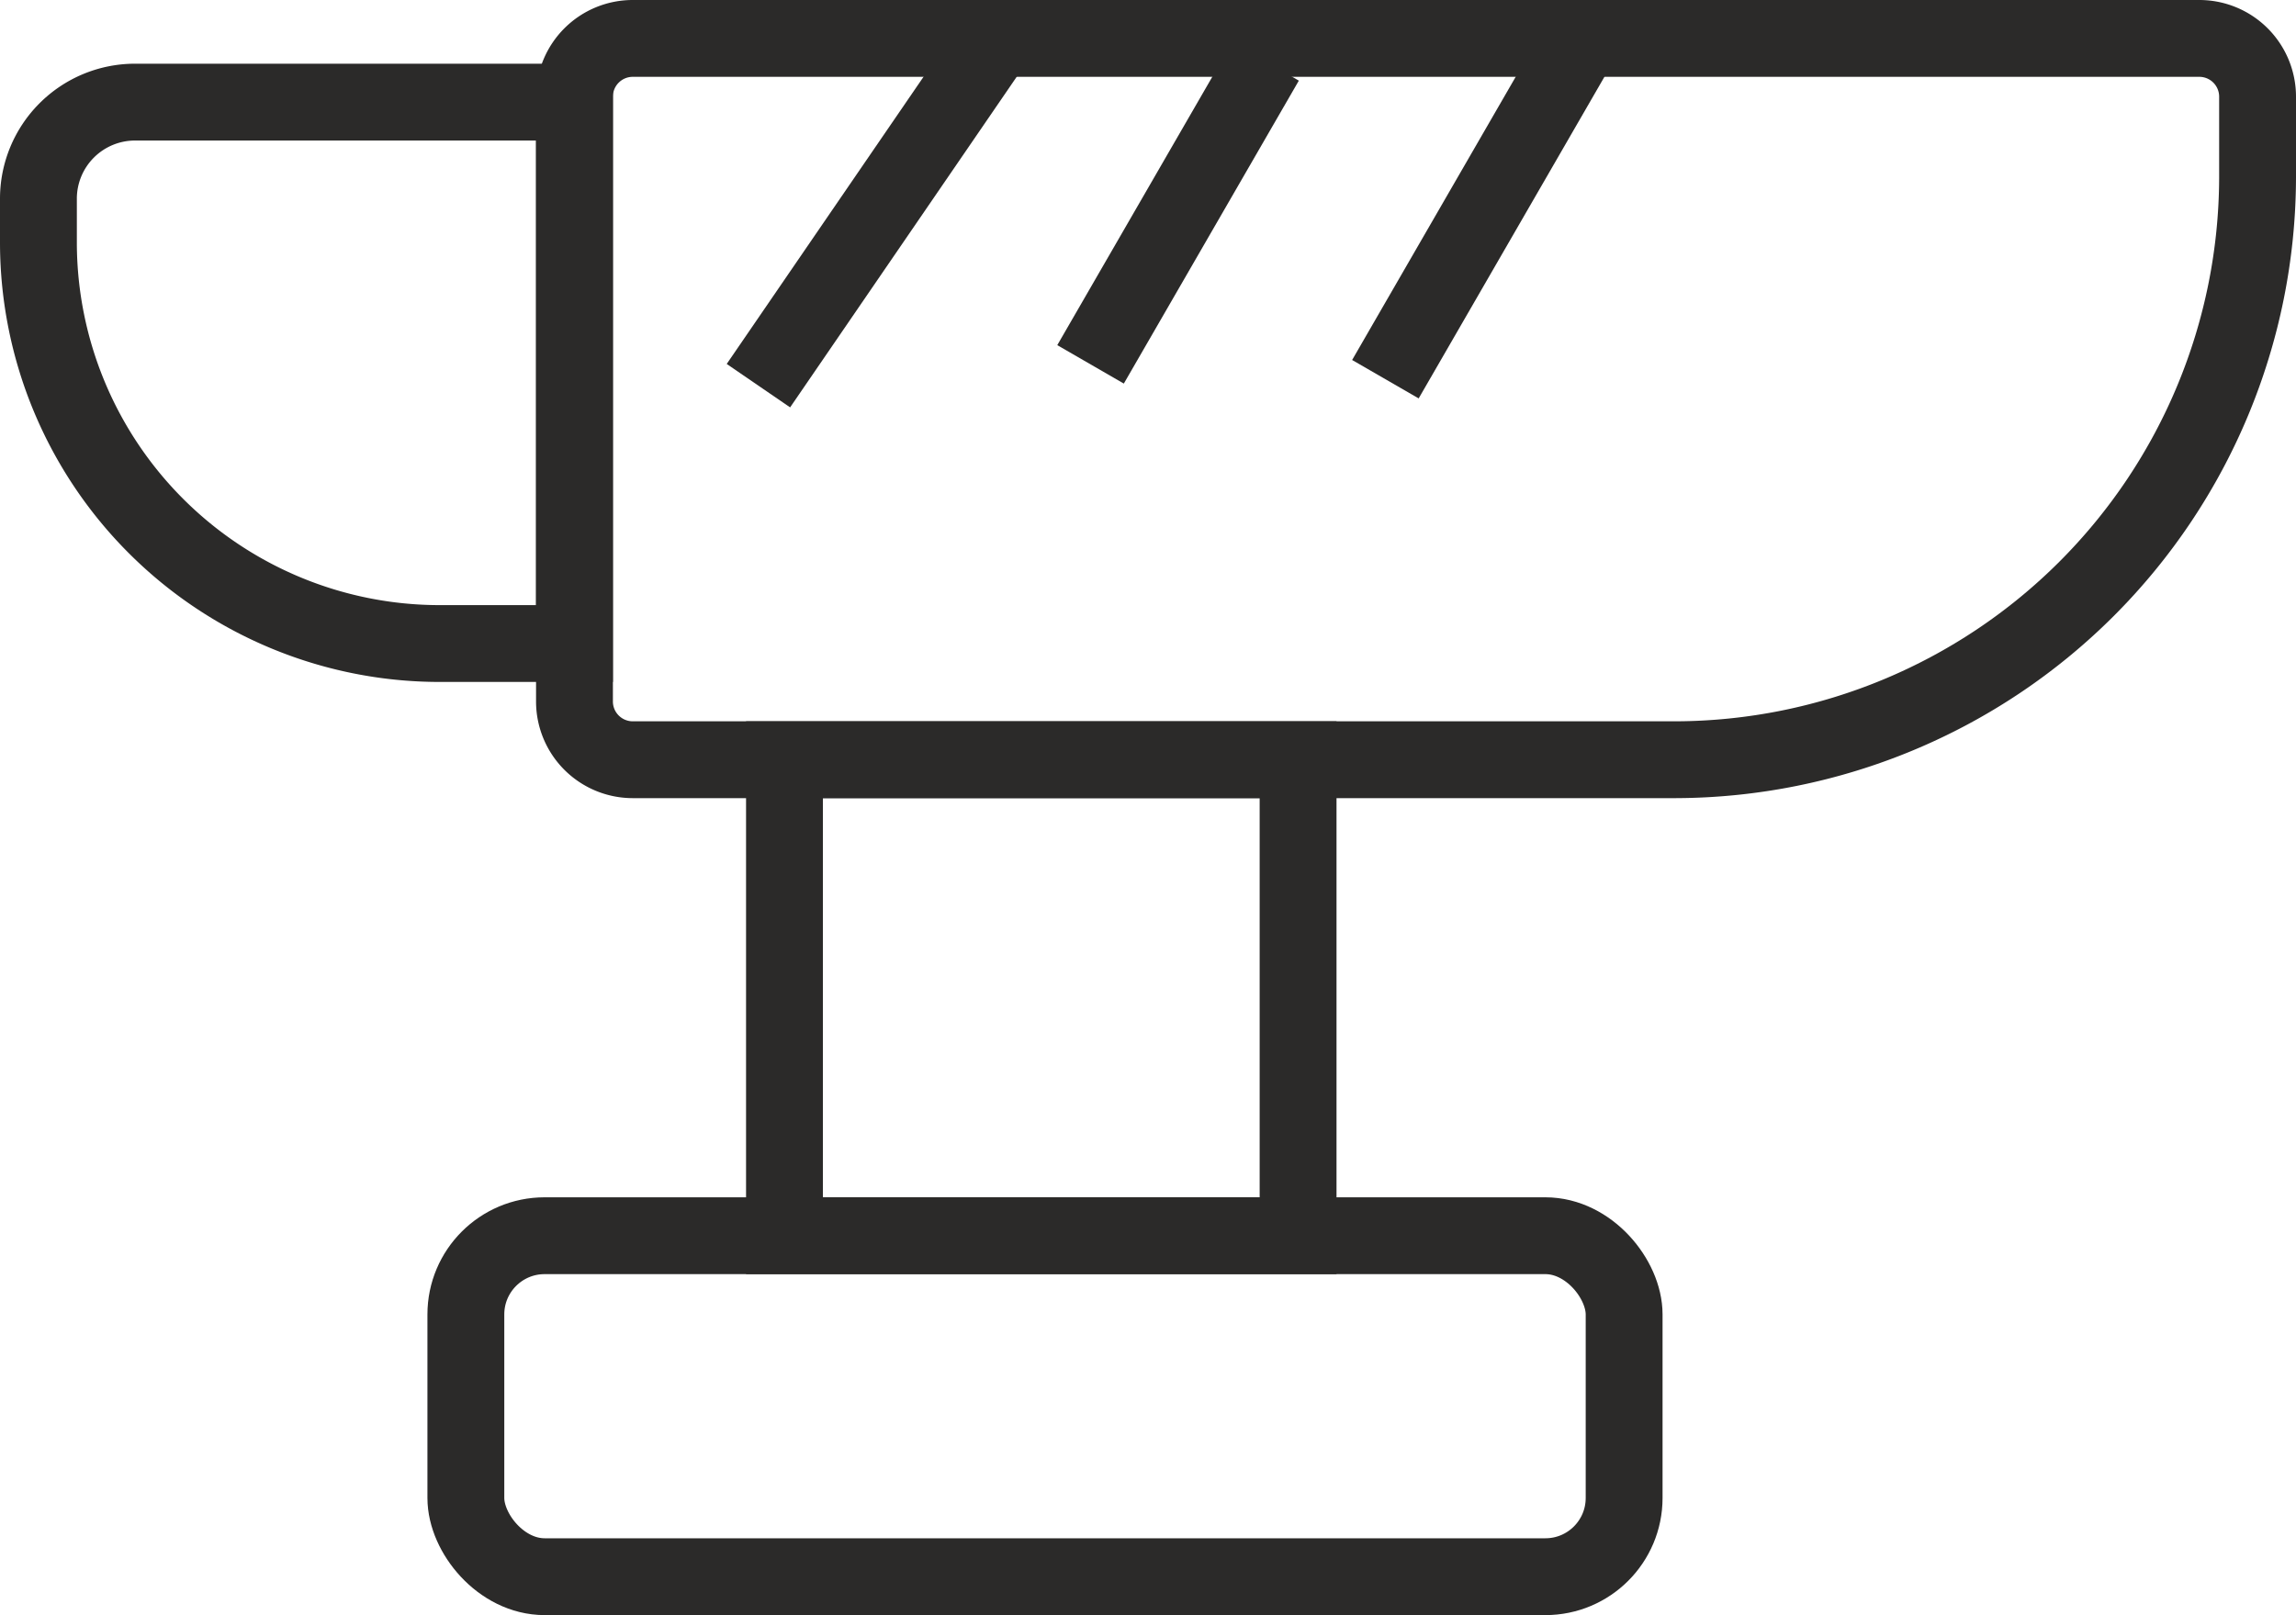 <svg xmlns="http://www.w3.org/2000/svg" width="120.7" height="84.93" viewBox="0 0 120.7 84.93">
  <g id="Metal" transform="translate(0 -172.33)">
    <rect id="Rectangle_95" data-name="Rectangle 95" width="60.89" height="17.93" rx="4.14" transform="translate(24.49 237.31)" fill="none" stroke="#2b2a29" stroke-miterlimit="22.926" stroke-width="4.04"/>
    <rect id="Rectangle_96" data-name="Rectangle 96" width="27" height="25.03" transform="translate(41.24 212.28)" fill="none" stroke="#2b2a29" stroke-miterlimit="22.926" stroke-width="4.04"/>
    <path id="Path_128" data-name="Path 128" d="M33.26,174.35h82.36a3.064,3.064,0,0,1,3.06,3.05v4.29a30.686,30.686,0,0,1-30.59,30.59H33.26a3.064,3.064,0,0,1-3.06-3.05V177.4a3.064,3.064,0,0,1,3.06-3.05Z" fill="none" stroke="#2b2a29" stroke-miterlimit="22.926" stroke-width="4.04" fill-rule="evenodd"/>
    <path id="Path_129" data-name="Path 129" d="M30.2,177.7H7.08a5.079,5.079,0,0,0-5.06,5.06v2.38a21.1,21.1,0,0,0,21.04,21.03H30.2Z" fill="none" stroke="#2b2a29" stroke-miterlimit="22.926" stroke-width="4.04" fill-rule="evenodd"/>
    <line id="Line_13" data-name="Line 13" x1="12.45" y2="18.17" transform="translate(39.87 174.44)" fill="none" stroke="#2b2a29" stroke-miterlimit="22.926" stroke-width="4.04"/>
    <line id="Line_14" data-name="Line 14" x1="10.1" y2="17.49" transform="translate(72.83 174.78)" fill="none" stroke="#2b2a29" stroke-miterlimit="22.926" stroke-width="4.04"/>
    <line id="Line_15" data-name="Line 15" x1="9.2" y2="15.93" transform="translate(57.33 175.56)" fill="none" stroke="#2b2a29" stroke-miterlimit="22.926" stroke-width="4.04"/>
  </g>
</svg>
